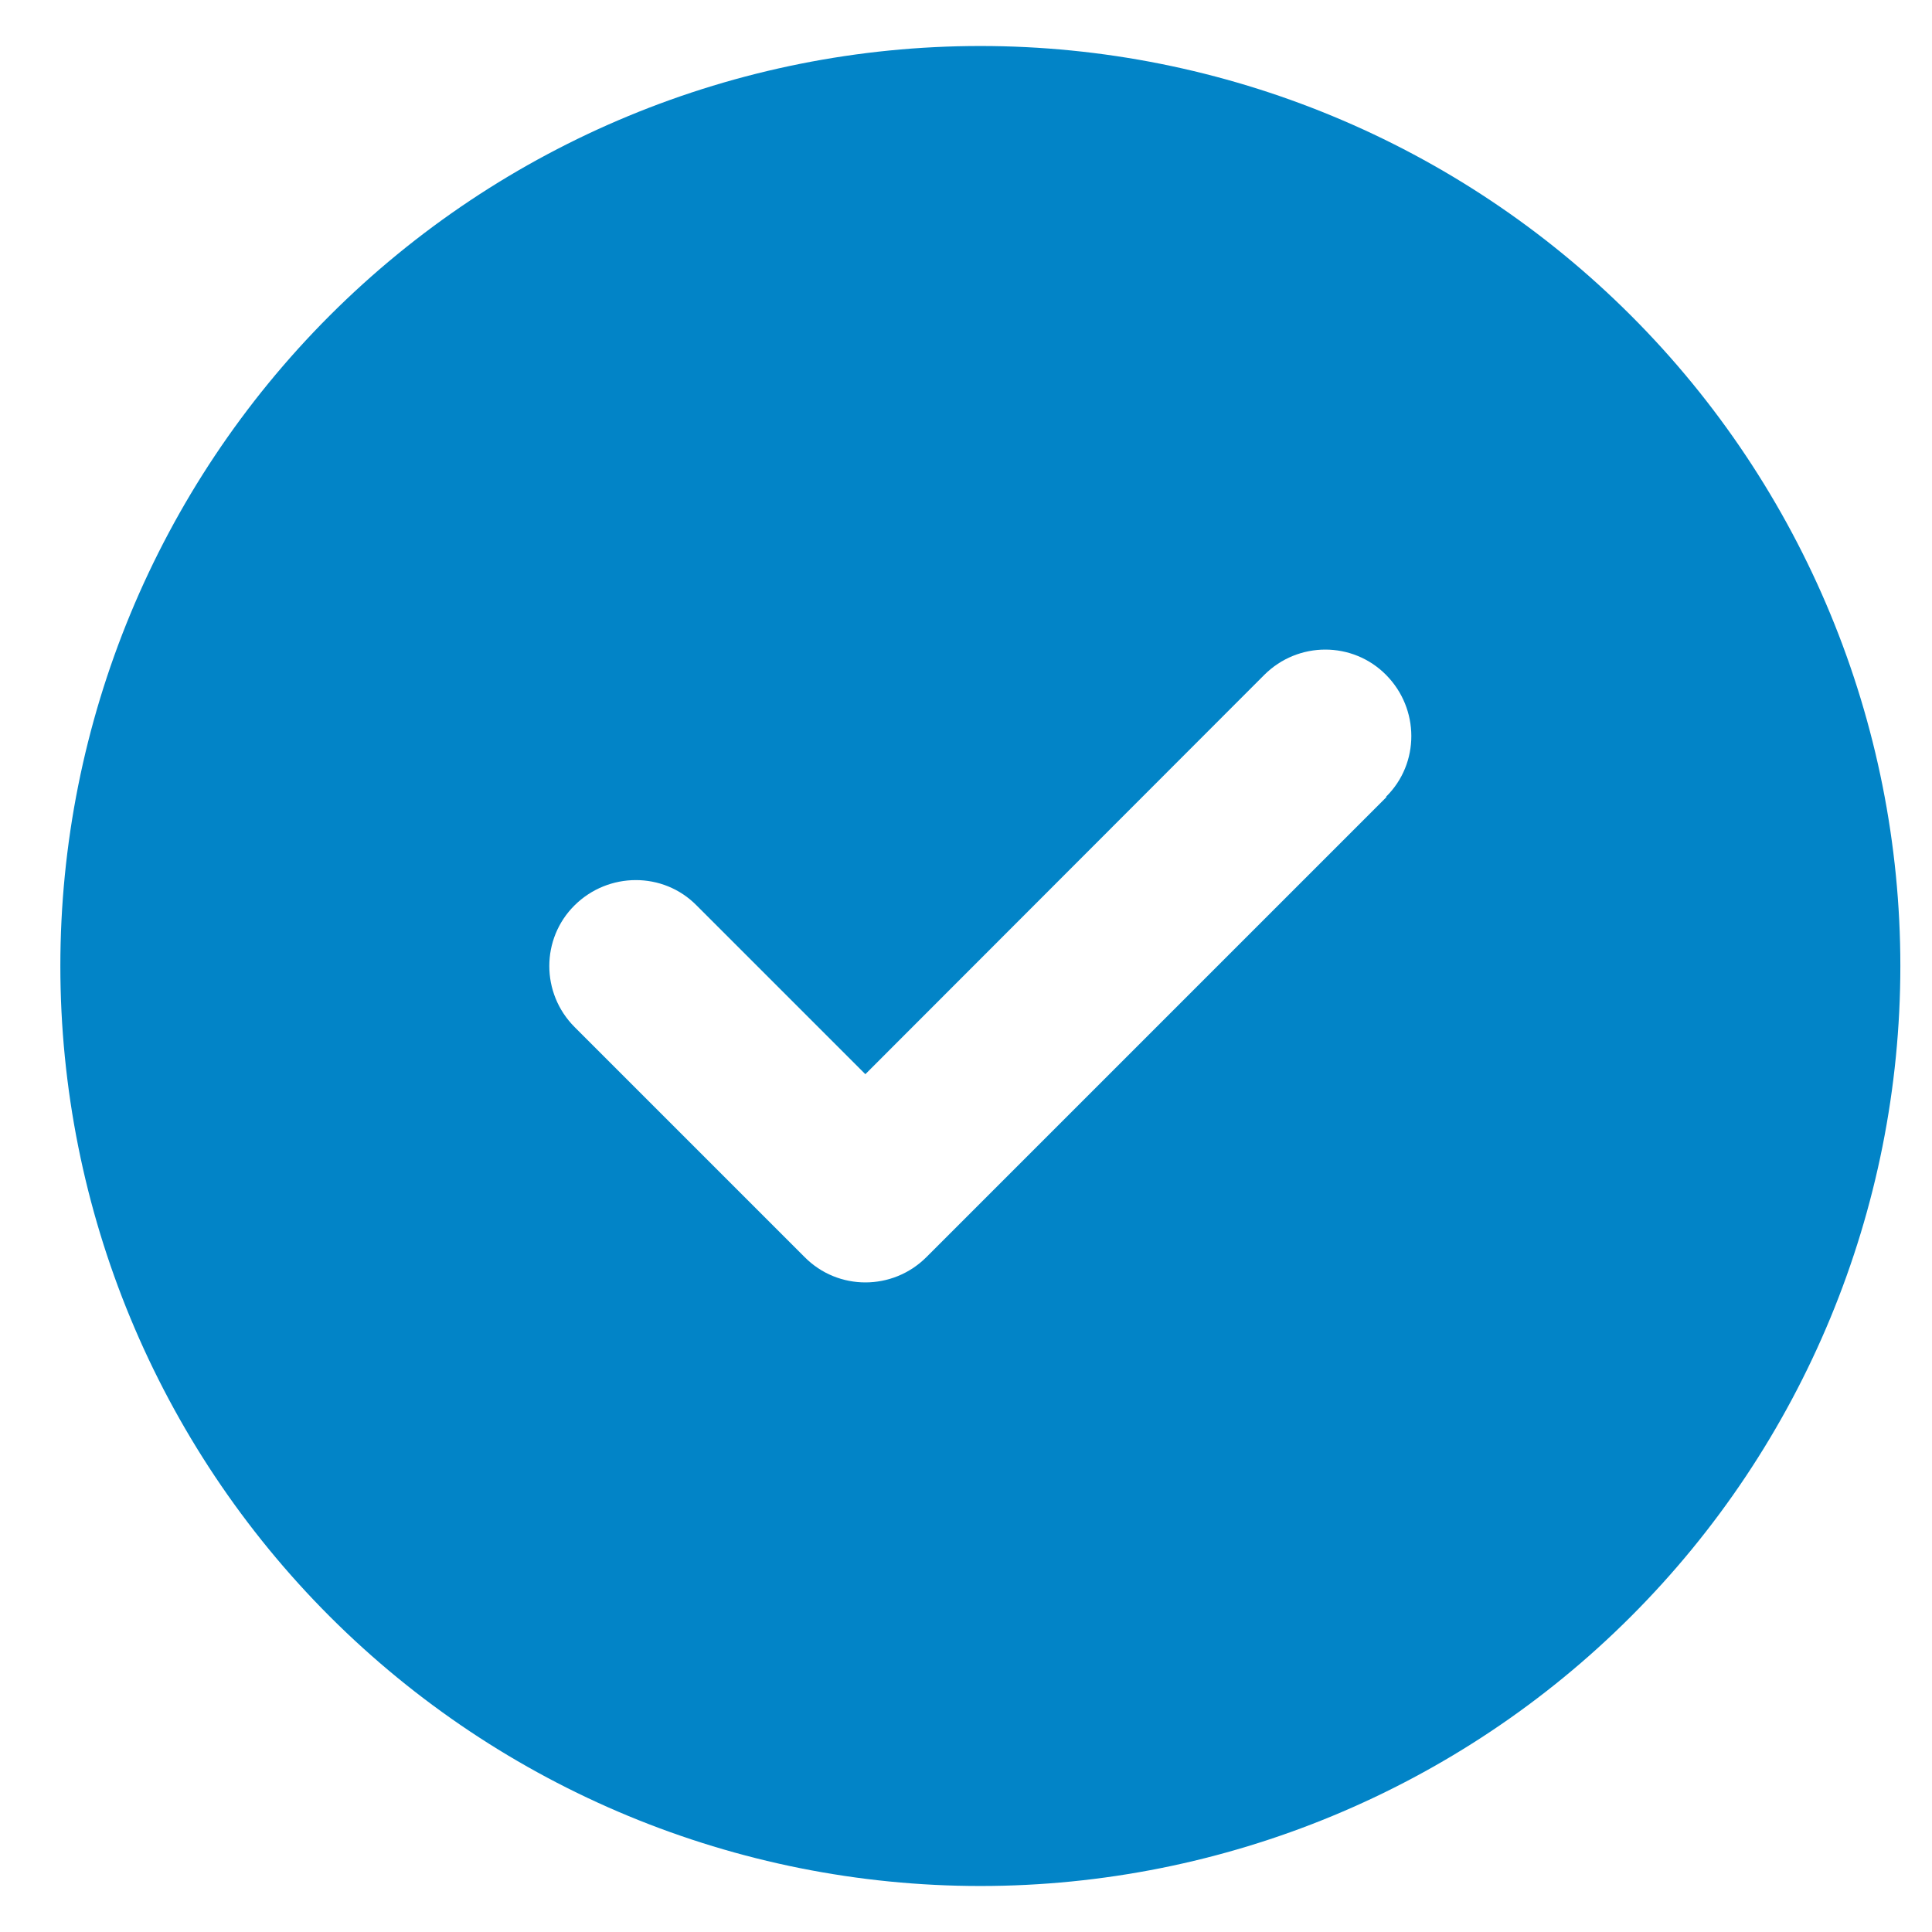 <svg width="21" height="21" viewBox="0 0 21 21" fill="none" xmlns="http://www.w3.org/2000/svg">
<g clip-path="url(#clip0_968_1000)">
<path d="M10.656 20.5C13.308 20.5 15.852 19.446 17.727 17.571C19.603 15.696 20.656 13.152 20.656 10.5C20.656 7.848 19.603 5.304 17.727 3.429C15.852 1.554 13.308 0.5 10.656 0.5C8.004 0.5 5.461 1.554 3.585 3.429C1.71 5.304 0.656 7.848 0.656 10.5C0.656 13.152 1.71 15.696 3.585 17.571C5.461 19.446 8.004 20.5 10.656 20.5ZM15.07 8.664L10.07 13.664C9.703 14.031 9.109 14.031 8.746 13.664L6.246 11.164C5.879 10.797 5.879 10.203 6.246 9.84C6.613 9.477 7.207 9.473 7.57 9.84L9.406 11.676L13.742 7.336C14.109 6.969 14.703 6.969 15.066 7.336C15.43 7.703 15.434 8.297 15.066 8.66L15.07 8.664Z" fill="#0284C7"/>
</g>
<defs>
<clipPath id="clip0_968_1000">
<path d="M0.656 0.5H20.656V20.5H0.656V0.5Z" fill="white"/>
</clipPath>
</defs>
</svg>

